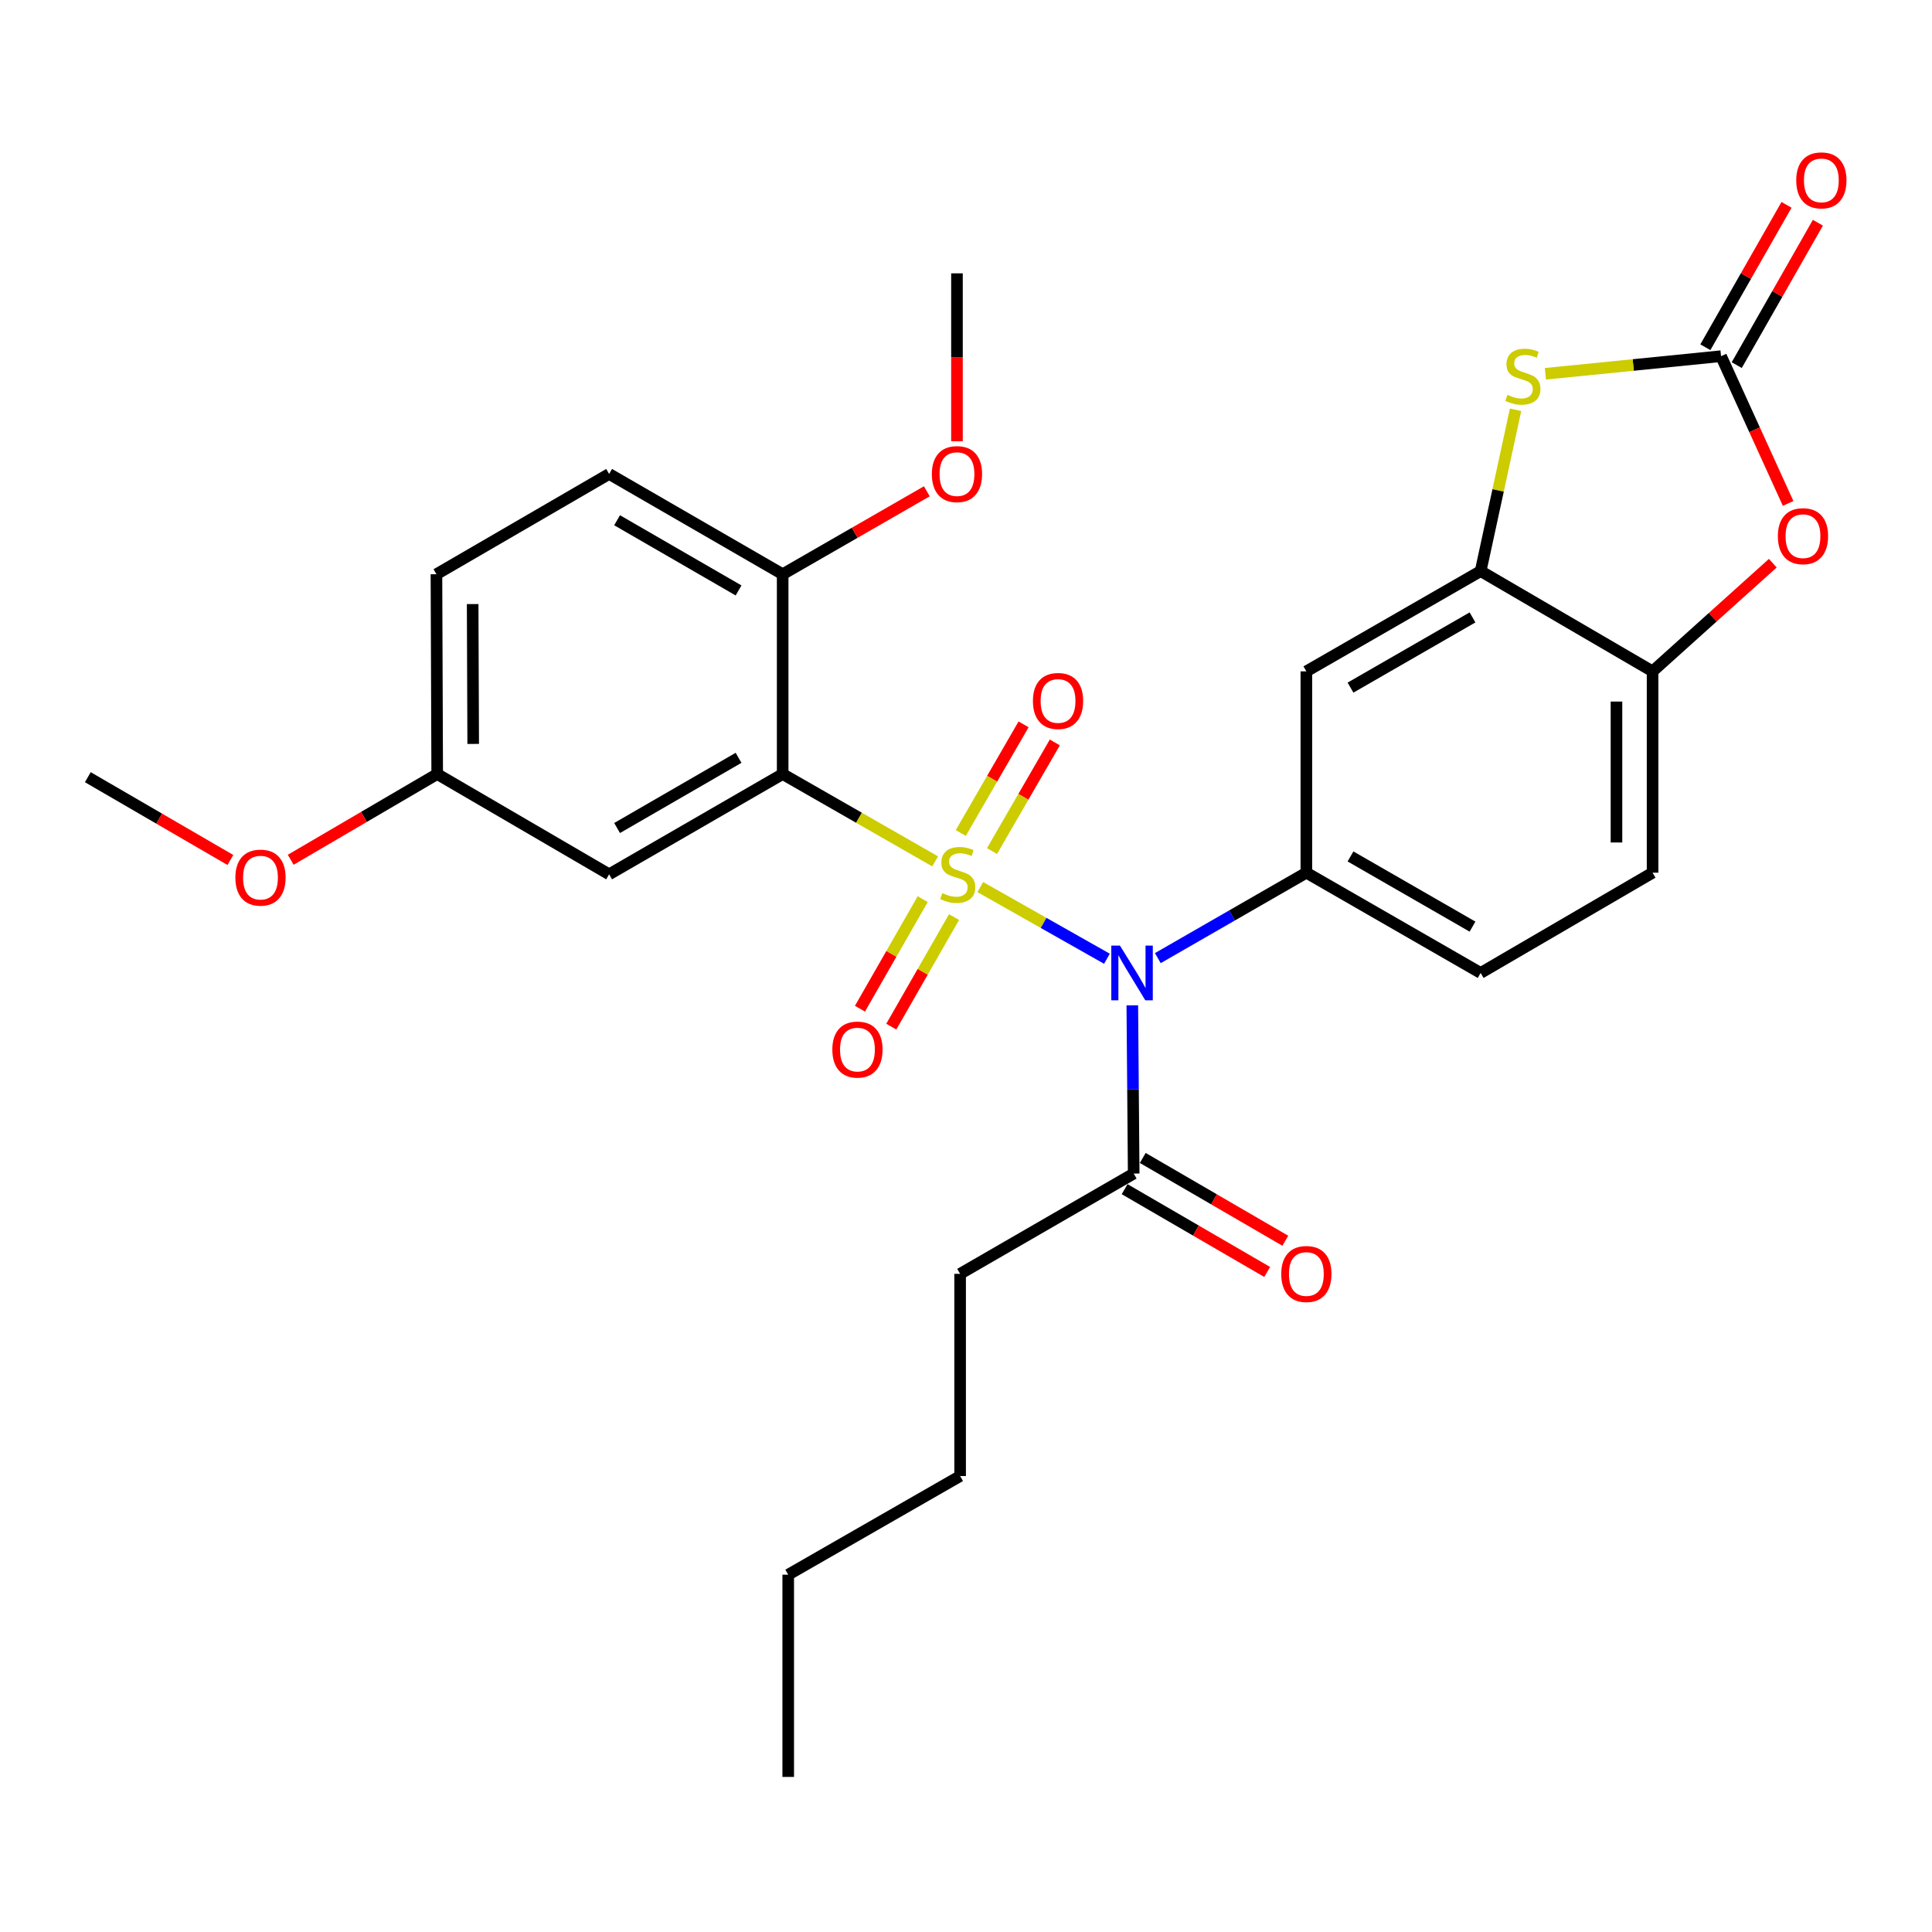 <?xml version='1.0' encoding='iso-8859-1'?>
<svg version='1.1' baseProfile='full'
              xmlns='http://www.w3.org/2000/svg'
                      xmlns:rdkit='http://www.rdkit.org/xml'
                      xmlns:xlink='http://www.w3.org/1999/xlink'
                  xml:space='preserve'
width='1000px' height='1000px' viewBox='0 0 1000 1000'>
<!-- END OF HEADER -->
<rect style='opacity:1.0;fill:#FFFFFF;stroke:none' width='1000' height='1000' x='0' y='0'> </rect>
<path class='bond-0' d='M 507.393,459.151 L 540.171,477.699' style='fill:none;fill-rule:evenodd;stroke:#CCCC00;stroke-width:6px;stroke-linecap:butt;stroke-linejoin:miter;stroke-opacity:1' />
<path class='bond-0' d='M 540.171,477.699 L 572.949,496.247' style='fill:none;fill-rule:evenodd;stroke:#0000FF;stroke-width:6px;stroke-linecap:butt;stroke-linejoin:miter;stroke-opacity:1' />
<path class='bond-1' d='M 484.031,445.85 L 444.567,423.245' style='fill:none;fill-rule:evenodd;stroke:#CCCC00;stroke-width:6px;stroke-linecap:butt;stroke-linejoin:miter;stroke-opacity:1' />
<path class='bond-1' d='M 444.567,423.245 L 405.104,400.64' style='fill:none;fill-rule:evenodd;stroke:#000000;stroke-width:6px;stroke-linecap:butt;stroke-linejoin:miter;stroke-opacity:1' />
<path class='bond-10' d='M 513.472,440.509 L 529.723,412.397' style='fill:none;fill-rule:evenodd;stroke:#CCCC00;stroke-width:6px;stroke-linecap:butt;stroke-linejoin:miter;stroke-opacity:1' />
<path class='bond-10' d='M 529.723,412.397 L 545.975,384.284' style='fill:none;fill-rule:evenodd;stroke:#FF0000;stroke-width:6px;stroke-linecap:butt;stroke-linejoin:miter;stroke-opacity:1' />
<path class='bond-10' d='M 497.295,431.157 L 513.546,403.045' style='fill:none;fill-rule:evenodd;stroke:#CCCC00;stroke-width:6px;stroke-linecap:butt;stroke-linejoin:miter;stroke-opacity:1' />
<path class='bond-10' d='M 513.546,403.045 L 529.797,374.932' style='fill:none;fill-rule:evenodd;stroke:#FF0000;stroke-width:6px;stroke-linecap:butt;stroke-linejoin:miter;stroke-opacity:1' />
<path class='bond-11' d='M 477.596,465.394 L 461.356,493.749' style='fill:none;fill-rule:evenodd;stroke:#CCCC00;stroke-width:6px;stroke-linecap:butt;stroke-linejoin:miter;stroke-opacity:1' />
<path class='bond-11' d='M 461.356,493.749 L 445.116,522.104' style='fill:none;fill-rule:evenodd;stroke:#FF0000;stroke-width:6px;stroke-linecap:butt;stroke-linejoin:miter;stroke-opacity:1' />
<path class='bond-11' d='M 493.812,474.681 L 477.571,503.036' style='fill:none;fill-rule:evenodd;stroke:#CCCC00;stroke-width:6px;stroke-linecap:butt;stroke-linejoin:miter;stroke-opacity:1' />
<path class='bond-11' d='M 477.571,503.036 L 461.331,531.391' style='fill:none;fill-rule:evenodd;stroke:#FF0000;stroke-width:6px;stroke-linecap:butt;stroke-linejoin:miter;stroke-opacity:1' />
<path class='bond-3' d='M 599.288,495.927 L 637.728,473.816' style='fill:none;fill-rule:evenodd;stroke:#0000FF;stroke-width:6px;stroke-linecap:butt;stroke-linejoin:miter;stroke-opacity:1' />
<path class='bond-3' d='M 637.728,473.816 L 676.169,451.705' style='fill:none;fill-rule:evenodd;stroke:#000000;stroke-width:6px;stroke-linecap:butt;stroke-linejoin:miter;stroke-opacity:1' />
<path class='bond-8' d='M 586.083,520.357 L 586.44,563.896' style='fill:none;fill-rule:evenodd;stroke:#0000FF;stroke-width:6px;stroke-linecap:butt;stroke-linejoin:miter;stroke-opacity:1' />
<path class='bond-8' d='M 586.44,563.896 L 586.797,607.435' style='fill:none;fill-rule:evenodd;stroke:#000000;stroke-width:6px;stroke-linecap:butt;stroke-linejoin:miter;stroke-opacity:1' />
<path class='bond-12' d='M 405.104,400.64 L 315.285,452.546' style='fill:none;fill-rule:evenodd;stroke:#000000;stroke-width:6px;stroke-linecap:butt;stroke-linejoin:miter;stroke-opacity:1' />
<path class='bond-12' d='M 382.281,392.247 L 319.408,428.581' style='fill:none;fill-rule:evenodd;stroke:#000000;stroke-width:6px;stroke-linecap:butt;stroke-linejoin:miter;stroke-opacity:1' />
<path class='bond-13' d='M 405.104,400.64 L 405.104,297.221' style='fill:none;fill-rule:evenodd;stroke:#000000;stroke-width:6px;stroke-linecap:butt;stroke-linejoin:miter;stroke-opacity:1' />
<path class='bond-2' d='M 890.812,184.356 L 845.352,188.916' style='fill:none;fill-rule:evenodd;stroke:#000000;stroke-width:6px;stroke-linecap:butt;stroke-linejoin:miter;stroke-opacity:1' />
<path class='bond-2' d='M 845.352,188.916 L 799.892,193.475' style='fill:none;fill-rule:evenodd;stroke:#CCCC00;stroke-width:6px;stroke-linecap:butt;stroke-linejoin:miter;stroke-opacity:1' />
<path class='bond-14' d='M 898.929,188.983 L 919.934,152.136' style='fill:none;fill-rule:evenodd;stroke:#000000;stroke-width:6px;stroke-linecap:butt;stroke-linejoin:miter;stroke-opacity:1' />
<path class='bond-14' d='M 919.934,152.136 L 940.938,115.289' style='fill:none;fill-rule:evenodd;stroke:#FF0000;stroke-width:6px;stroke-linecap:butt;stroke-linejoin:miter;stroke-opacity:1' />
<path class='bond-14' d='M 882.696,179.729 L 903.7,142.882' style='fill:none;fill-rule:evenodd;stroke:#000000;stroke-width:6px;stroke-linecap:butt;stroke-linejoin:miter;stroke-opacity:1' />
<path class='bond-14' d='M 903.7,142.882 L 924.704,106.035' style='fill:none;fill-rule:evenodd;stroke:#FF0000;stroke-width:6px;stroke-linecap:butt;stroke-linejoin:miter;stroke-opacity:1' />
<path class='bond-31' d='M 890.812,184.356 L 908.172,222.462' style='fill:none;fill-rule:evenodd;stroke:#000000;stroke-width:6px;stroke-linecap:butt;stroke-linejoin:miter;stroke-opacity:1' />
<path class='bond-31' d='M 908.172,222.462 L 925.531,260.568' style='fill:none;fill-rule:evenodd;stroke:#FF0000;stroke-width:6px;stroke-linecap:butt;stroke-linejoin:miter;stroke-opacity:1' />
<path class='bond-7' d='M 676.169,451.705 L 676.169,347.498' style='fill:none;fill-rule:evenodd;stroke:#000000;stroke-width:6px;stroke-linecap:butt;stroke-linejoin:miter;stroke-opacity:1' />
<path class='bond-15' d='M 676.169,451.705 L 766.382,503.601' style='fill:none;fill-rule:evenodd;stroke:#000000;stroke-width:6px;stroke-linecap:butt;stroke-linejoin:miter;stroke-opacity:1' />
<path class='bond-15' d='M 699.019,443.292 L 762.168,479.619' style='fill:none;fill-rule:evenodd;stroke:#000000;stroke-width:6px;stroke-linecap:butt;stroke-linejoin:miter;stroke-opacity:1' />
<path class='bond-4' d='M 784.455,212.106 L 775.419,253.849' style='fill:none;fill-rule:evenodd;stroke:#CCCC00;stroke-width:6px;stroke-linecap:butt;stroke-linejoin:miter;stroke-opacity:1' />
<path class='bond-4' d='M 775.419,253.849 L 766.382,295.592' style='fill:none;fill-rule:evenodd;stroke:#000000;stroke-width:6px;stroke-linecap:butt;stroke-linejoin:miter;stroke-opacity:1' />
<path class='bond-5' d='M 766.382,295.592 L 676.169,347.498' style='fill:none;fill-rule:evenodd;stroke:#000000;stroke-width:6px;stroke-linecap:butt;stroke-linejoin:miter;stroke-opacity:1' />
<path class='bond-5' d='M 762.17,319.574 L 699.02,355.909' style='fill:none;fill-rule:evenodd;stroke:#000000;stroke-width:6px;stroke-linecap:butt;stroke-linejoin:miter;stroke-opacity:1' />
<path class='bond-30' d='M 766.382,295.592 L 855.371,347.498' style='fill:none;fill-rule:evenodd;stroke:#000000;stroke-width:6px;stroke-linecap:butt;stroke-linejoin:miter;stroke-opacity:1' />
<path class='bond-6' d='M 917.602,291.499 L 886.486,319.499' style='fill:none;fill-rule:evenodd;stroke:#FF0000;stroke-width:6px;stroke-linecap:butt;stroke-linejoin:miter;stroke-opacity:1' />
<path class='bond-6' d='M 886.486,319.499 L 855.371,347.498' style='fill:none;fill-rule:evenodd;stroke:#000000;stroke-width:6px;stroke-linecap:butt;stroke-linejoin:miter;stroke-opacity:1' />
<path class='bond-16' d='M 582.104,615.514 L 618.999,636.942' style='fill:none;fill-rule:evenodd;stroke:#000000;stroke-width:6px;stroke-linecap:butt;stroke-linejoin:miter;stroke-opacity:1' />
<path class='bond-16' d='M 618.999,636.942 L 655.893,658.37' style='fill:none;fill-rule:evenodd;stroke:#FF0000;stroke-width:6px;stroke-linecap:butt;stroke-linejoin:miter;stroke-opacity:1' />
<path class='bond-16' d='M 591.489,599.355 L 628.383,620.783' style='fill:none;fill-rule:evenodd;stroke:#000000;stroke-width:6px;stroke-linecap:butt;stroke-linejoin:miter;stroke-opacity:1' />
<path class='bond-16' d='M 628.383,620.783 L 665.278,642.211' style='fill:none;fill-rule:evenodd;stroke:#FF0000;stroke-width:6px;stroke-linecap:butt;stroke-linejoin:miter;stroke-opacity:1' />
<path class='bond-23' d='M 586.797,607.435 L 496.957,659.341' style='fill:none;fill-rule:evenodd;stroke:#000000;stroke-width:6px;stroke-linecap:butt;stroke-linejoin:miter;stroke-opacity:1' />
<path class='bond-9' d='M 855.371,347.498 L 855.371,451.705' style='fill:none;fill-rule:evenodd;stroke:#000000;stroke-width:6px;stroke-linecap:butt;stroke-linejoin:miter;stroke-opacity:1' />
<path class='bond-9' d='M 836.684,363.129 L 836.684,436.074' style='fill:none;fill-rule:evenodd;stroke:#000000;stroke-width:6px;stroke-linecap:butt;stroke-linejoin:miter;stroke-opacity:1' />
<path class='bond-19' d='M 315.285,452.546 L 226.296,400.64' style='fill:none;fill-rule:evenodd;stroke:#000000;stroke-width:6px;stroke-linecap:butt;stroke-linejoin:miter;stroke-opacity:1' />
<path class='bond-18' d='M 405.104,297.221 L 315.285,245.315' style='fill:none;fill-rule:evenodd;stroke:#000000;stroke-width:6px;stroke-linecap:butt;stroke-linejoin:miter;stroke-opacity:1' />
<path class='bond-18' d='M 382.281,305.614 L 319.408,269.28' style='fill:none;fill-rule:evenodd;stroke:#000000;stroke-width:6px;stroke-linecap:butt;stroke-linejoin:miter;stroke-opacity:1' />
<path class='bond-21' d='M 405.104,297.221 L 442.414,275.756' style='fill:none;fill-rule:evenodd;stroke:#000000;stroke-width:6px;stroke-linecap:butt;stroke-linejoin:miter;stroke-opacity:1' />
<path class='bond-21' d='M 442.414,275.756 L 479.725,254.291' style='fill:none;fill-rule:evenodd;stroke:#FF0000;stroke-width:6px;stroke-linecap:butt;stroke-linejoin:miter;stroke-opacity:1' />
<path class='bond-17' d='M 766.382,503.601 L 855.371,451.705' style='fill:none;fill-rule:evenodd;stroke:#000000;stroke-width:6px;stroke-linecap:butt;stroke-linejoin:miter;stroke-opacity:1' />
<path class='bond-20' d='M 315.285,245.315 L 225.902,297.221' style='fill:none;fill-rule:evenodd;stroke:#000000;stroke-width:6px;stroke-linecap:butt;stroke-linejoin:miter;stroke-opacity:1' />
<path class='bond-22' d='M 226.296,400.64 L 188.387,422.828' style='fill:none;fill-rule:evenodd;stroke:#000000;stroke-width:6px;stroke-linecap:butt;stroke-linejoin:miter;stroke-opacity:1' />
<path class='bond-22' d='M 188.387,422.828 L 150.477,445.016' style='fill:none;fill-rule:evenodd;stroke:#FF0000;stroke-width:6px;stroke-linecap:butt;stroke-linejoin:miter;stroke-opacity:1' />
<path class='bond-29' d='M 226.296,400.64 L 225.902,297.221' style='fill:none;fill-rule:evenodd;stroke:#000000;stroke-width:6px;stroke-linecap:butt;stroke-linejoin:miter;stroke-opacity:1' />
<path class='bond-29' d='M 244.923,385.056 L 244.647,312.663' style='fill:none;fill-rule:evenodd;stroke:#000000;stroke-width:6px;stroke-linecap:butt;stroke-linejoin:miter;stroke-opacity:1' />
<path class='bond-24' d='M 495.327,228.399 L 495.327,184.94' style='fill:none;fill-rule:evenodd;stroke:#FF0000;stroke-width:6px;stroke-linecap:butt;stroke-linejoin:miter;stroke-opacity:1' />
<path class='bond-24' d='M 495.327,184.94 L 495.327,141.481' style='fill:none;fill-rule:evenodd;stroke:#000000;stroke-width:6px;stroke-linecap:butt;stroke-linejoin:miter;stroke-opacity:1' />
<path class='bond-25' d='M 119.243,445.125 L 82.349,423.697' style='fill:none;fill-rule:evenodd;stroke:#FF0000;stroke-width:6px;stroke-linecap:butt;stroke-linejoin:miter;stroke-opacity:1' />
<path class='bond-25' d='M 82.349,423.697 L 45.455,402.27' style='fill:none;fill-rule:evenodd;stroke:#000000;stroke-width:6px;stroke-linecap:butt;stroke-linejoin:miter;stroke-opacity:1' />
<path class='bond-26' d='M 496.957,659.341 L 496.957,763.995' style='fill:none;fill-rule:evenodd;stroke:#000000;stroke-width:6px;stroke-linecap:butt;stroke-linejoin:miter;stroke-opacity:1' />
<path class='bond-27' d='M 496.957,763.995 L 407.979,815.06' style='fill:none;fill-rule:evenodd;stroke:#000000;stroke-width:6px;stroke-linecap:butt;stroke-linejoin:miter;stroke-opacity:1' />
<path class='bond-28' d='M 407.979,815.06 L 407.979,919.735' style='fill:none;fill-rule:evenodd;stroke:#000000;stroke-width:6px;stroke-linecap:butt;stroke-linejoin:miter;stroke-opacity:1' />
<path  class='atom-0' d='M 487.722 462.266
Q 488.042 462.386, 489.362 462.946
Q 490.682 463.506, 492.122 463.866
Q 493.602 464.186, 495.042 464.186
Q 497.722 464.186, 499.282 462.906
Q 500.842 461.586, 500.842 459.306
Q 500.842 457.746, 500.042 456.786
Q 499.282 455.826, 498.082 455.306
Q 496.882 454.786, 494.882 454.186
Q 492.362 453.426, 490.842 452.706
Q 489.362 451.986, 488.282 450.466
Q 487.242 448.946, 487.242 446.386
Q 487.242 442.826, 489.642 440.626
Q 492.082 438.426, 496.882 438.426
Q 500.162 438.426, 503.882 439.986
L 502.962 443.066
Q 499.562 441.666, 497.002 441.666
Q 494.242 441.666, 492.722 442.826
Q 491.202 443.946, 491.242 445.906
Q 491.242 447.426, 492.002 448.346
Q 492.802 449.266, 493.922 449.786
Q 495.082 450.306, 497.002 450.906
Q 499.562 451.706, 501.082 452.506
Q 502.602 453.306, 503.682 454.946
Q 504.802 456.546, 504.802 459.306
Q 504.802 463.226, 502.162 465.346
Q 499.562 467.426, 495.202 467.426
Q 492.682 467.426, 490.762 466.866
Q 488.882 466.346, 486.642 465.426
L 487.722 462.266
' fill='#CCCC00'/>
<path  class='atom-1' d='M 579.685 489.441
L 588.965 504.441
Q 589.885 505.921, 591.365 508.601
Q 592.845 511.281, 592.925 511.441
L 592.925 489.441
L 596.685 489.441
L 596.685 517.761
L 592.805 517.761
L 582.845 501.361
Q 581.685 499.441, 580.445 497.241
Q 579.245 495.041, 578.885 494.361
L 578.885 517.761
L 575.205 517.761
L 575.205 489.441
L 579.685 489.441
' fill='#0000FF'/>
<path  class='atom-5' d='M 780.235 204.364
Q 780.555 204.484, 781.875 205.044
Q 783.195 205.604, 784.635 205.964
Q 786.115 206.284, 787.555 206.284
Q 790.235 206.284, 791.795 205.004
Q 793.355 203.684, 793.355 201.404
Q 793.355 199.844, 792.555 198.884
Q 791.795 197.924, 790.595 197.404
Q 789.395 196.884, 787.395 196.284
Q 784.875 195.524, 783.355 194.804
Q 781.875 194.084, 780.795 192.564
Q 779.755 191.044, 779.755 188.484
Q 779.755 184.924, 782.155 182.724
Q 784.595 180.524, 789.395 180.524
Q 792.675 180.524, 796.395 182.084
L 795.475 185.164
Q 792.075 183.764, 789.515 183.764
Q 786.755 183.764, 785.235 184.924
Q 783.715 186.044, 783.755 188.004
Q 783.755 189.524, 784.515 190.444
Q 785.315 191.364, 786.435 191.884
Q 787.595 192.404, 789.515 193.004
Q 792.075 193.804, 793.595 194.604
Q 795.115 195.404, 796.195 197.044
Q 797.315 198.644, 797.315 201.404
Q 797.315 205.324, 794.675 207.444
Q 792.075 209.524, 787.715 209.524
Q 785.195 209.524, 783.275 208.964
Q 781.395 208.444, 779.155 207.524
L 780.235 204.364
' fill='#CCCC00'/>
<path  class='atom-7' d='M 920.22 277.525
Q 920.22 270.725, 923.58 266.925
Q 926.94 263.125, 933.22 263.125
Q 939.5 263.125, 942.86 266.925
Q 946.22 270.725, 946.22 277.525
Q 946.22 284.405, 942.82 288.325
Q 939.42 292.205, 933.22 292.205
Q 926.98 292.205, 923.58 288.325
Q 920.22 284.445, 920.22 277.525
M 933.22 289.005
Q 937.54 289.005, 939.86 286.125
Q 942.22 283.205, 942.22 277.525
Q 942.22 271.965, 939.86 269.165
Q 937.54 266.325, 933.22 266.325
Q 928.9 266.325, 926.54 269.125
Q 924.22 271.925, 924.22 277.525
Q 924.22 283.245, 926.54 286.125
Q 928.9 289.005, 933.22 289.005
' fill='#FF0000'/>
<path  class='atom-11' d='M 534.639 362.818
Q 534.639 356.018, 537.999 352.218
Q 541.359 348.418, 547.639 348.418
Q 553.919 348.418, 557.279 352.218
Q 560.639 356.018, 560.639 362.818
Q 560.639 369.698, 557.239 373.618
Q 553.839 377.498, 547.639 377.498
Q 541.399 377.498, 537.999 373.618
Q 534.639 369.738, 534.639 362.818
M 547.639 374.298
Q 551.959 374.298, 554.279 371.418
Q 556.639 368.498, 556.639 362.818
Q 556.639 357.258, 554.279 354.458
Q 551.959 351.618, 547.639 351.618
Q 543.319 351.618, 540.959 354.418
Q 538.639 357.218, 538.639 362.818
Q 538.639 368.538, 540.959 371.418
Q 543.319 374.298, 547.639 374.298
' fill='#FF0000'/>
<path  class='atom-12' d='M 430.815 543.255
Q 430.815 536.455, 434.175 532.655
Q 437.535 528.855, 443.815 528.855
Q 450.095 528.855, 453.455 532.655
Q 456.815 536.455, 456.815 543.255
Q 456.815 550.135, 453.415 554.055
Q 450.015 557.935, 443.815 557.935
Q 437.575 557.935, 434.175 554.055
Q 430.815 550.175, 430.815 543.255
M 443.815 554.735
Q 448.135 554.735, 450.455 551.855
Q 452.815 548.935, 452.815 543.255
Q 452.815 537.695, 450.455 534.895
Q 448.135 532.055, 443.815 532.055
Q 439.495 532.055, 437.135 534.855
Q 434.815 537.655, 434.815 543.255
Q 434.815 548.975, 437.135 551.855
Q 439.495 554.735, 443.815 554.735
' fill='#FF0000'/>
<path  class='atom-15' d='M 929.729 93.361
Q 929.729 86.561, 933.089 82.761
Q 936.449 78.961, 942.729 78.961
Q 949.009 78.961, 952.369 82.761
Q 955.729 86.561, 955.729 93.361
Q 955.729 100.241, 952.329 104.161
Q 948.929 108.041, 942.729 108.041
Q 936.489 108.041, 933.089 104.161
Q 929.729 100.281, 929.729 93.361
M 942.729 104.841
Q 947.049 104.841, 949.369 101.961
Q 951.729 99.041, 951.729 93.361
Q 951.729 87.801, 949.369 85.001
Q 947.049 82.161, 942.729 82.161
Q 938.409 82.161, 936.049 84.961
Q 933.729 87.761, 933.729 93.361
Q 933.729 99.081, 936.049 101.961
Q 938.409 104.841, 942.729 104.841
' fill='#FF0000'/>
<path  class='atom-17' d='M 663.169 659.421
Q 663.169 652.621, 666.529 648.821
Q 669.889 645.021, 676.169 645.021
Q 682.449 645.021, 685.809 648.821
Q 689.169 652.621, 689.169 659.421
Q 689.169 666.301, 685.769 670.221
Q 682.369 674.101, 676.169 674.101
Q 669.929 674.101, 666.529 670.221
Q 663.169 666.341, 663.169 659.421
M 676.169 670.901
Q 680.489 670.901, 682.809 668.021
Q 685.169 665.101, 685.169 659.421
Q 685.169 653.861, 682.809 651.061
Q 680.489 648.221, 676.169 648.221
Q 671.849 648.221, 669.489 651.021
Q 667.169 653.821, 667.169 659.421
Q 667.169 665.141, 669.489 668.021
Q 671.849 670.901, 676.169 670.901
' fill='#FF0000'/>
<path  class='atom-22' d='M 482.327 245.395
Q 482.327 238.595, 485.687 234.795
Q 489.047 230.995, 495.327 230.995
Q 501.607 230.995, 504.967 234.795
Q 508.327 238.595, 508.327 245.395
Q 508.327 252.275, 504.927 256.195
Q 501.527 260.075, 495.327 260.075
Q 489.087 260.075, 485.687 256.195
Q 482.327 252.315, 482.327 245.395
M 495.327 256.875
Q 499.647 256.875, 501.967 253.995
Q 504.327 251.075, 504.327 245.395
Q 504.327 239.835, 501.967 237.035
Q 499.647 234.195, 495.327 234.195
Q 491.007 234.195, 488.647 236.995
Q 486.327 239.795, 486.327 245.395
Q 486.327 251.115, 488.647 253.995
Q 491.007 256.875, 495.327 256.875
' fill='#FF0000'/>
<path  class='atom-23' d='M 121.827 454.256
Q 121.827 447.456, 125.187 443.656
Q 128.547 439.856, 134.827 439.856
Q 141.107 439.856, 144.467 443.656
Q 147.827 447.456, 147.827 454.256
Q 147.827 461.136, 144.427 465.056
Q 141.027 468.936, 134.827 468.936
Q 128.587 468.936, 125.187 465.056
Q 121.827 461.176, 121.827 454.256
M 134.827 465.736
Q 139.147 465.736, 141.467 462.856
Q 143.827 459.936, 143.827 454.256
Q 143.827 448.696, 141.467 445.896
Q 139.147 443.056, 134.827 443.056
Q 130.507 443.056, 128.147 445.856
Q 125.827 448.656, 125.827 454.256
Q 125.827 459.976, 128.147 462.856
Q 130.507 465.736, 134.827 465.736
' fill='#FF0000'/>
</svg>
